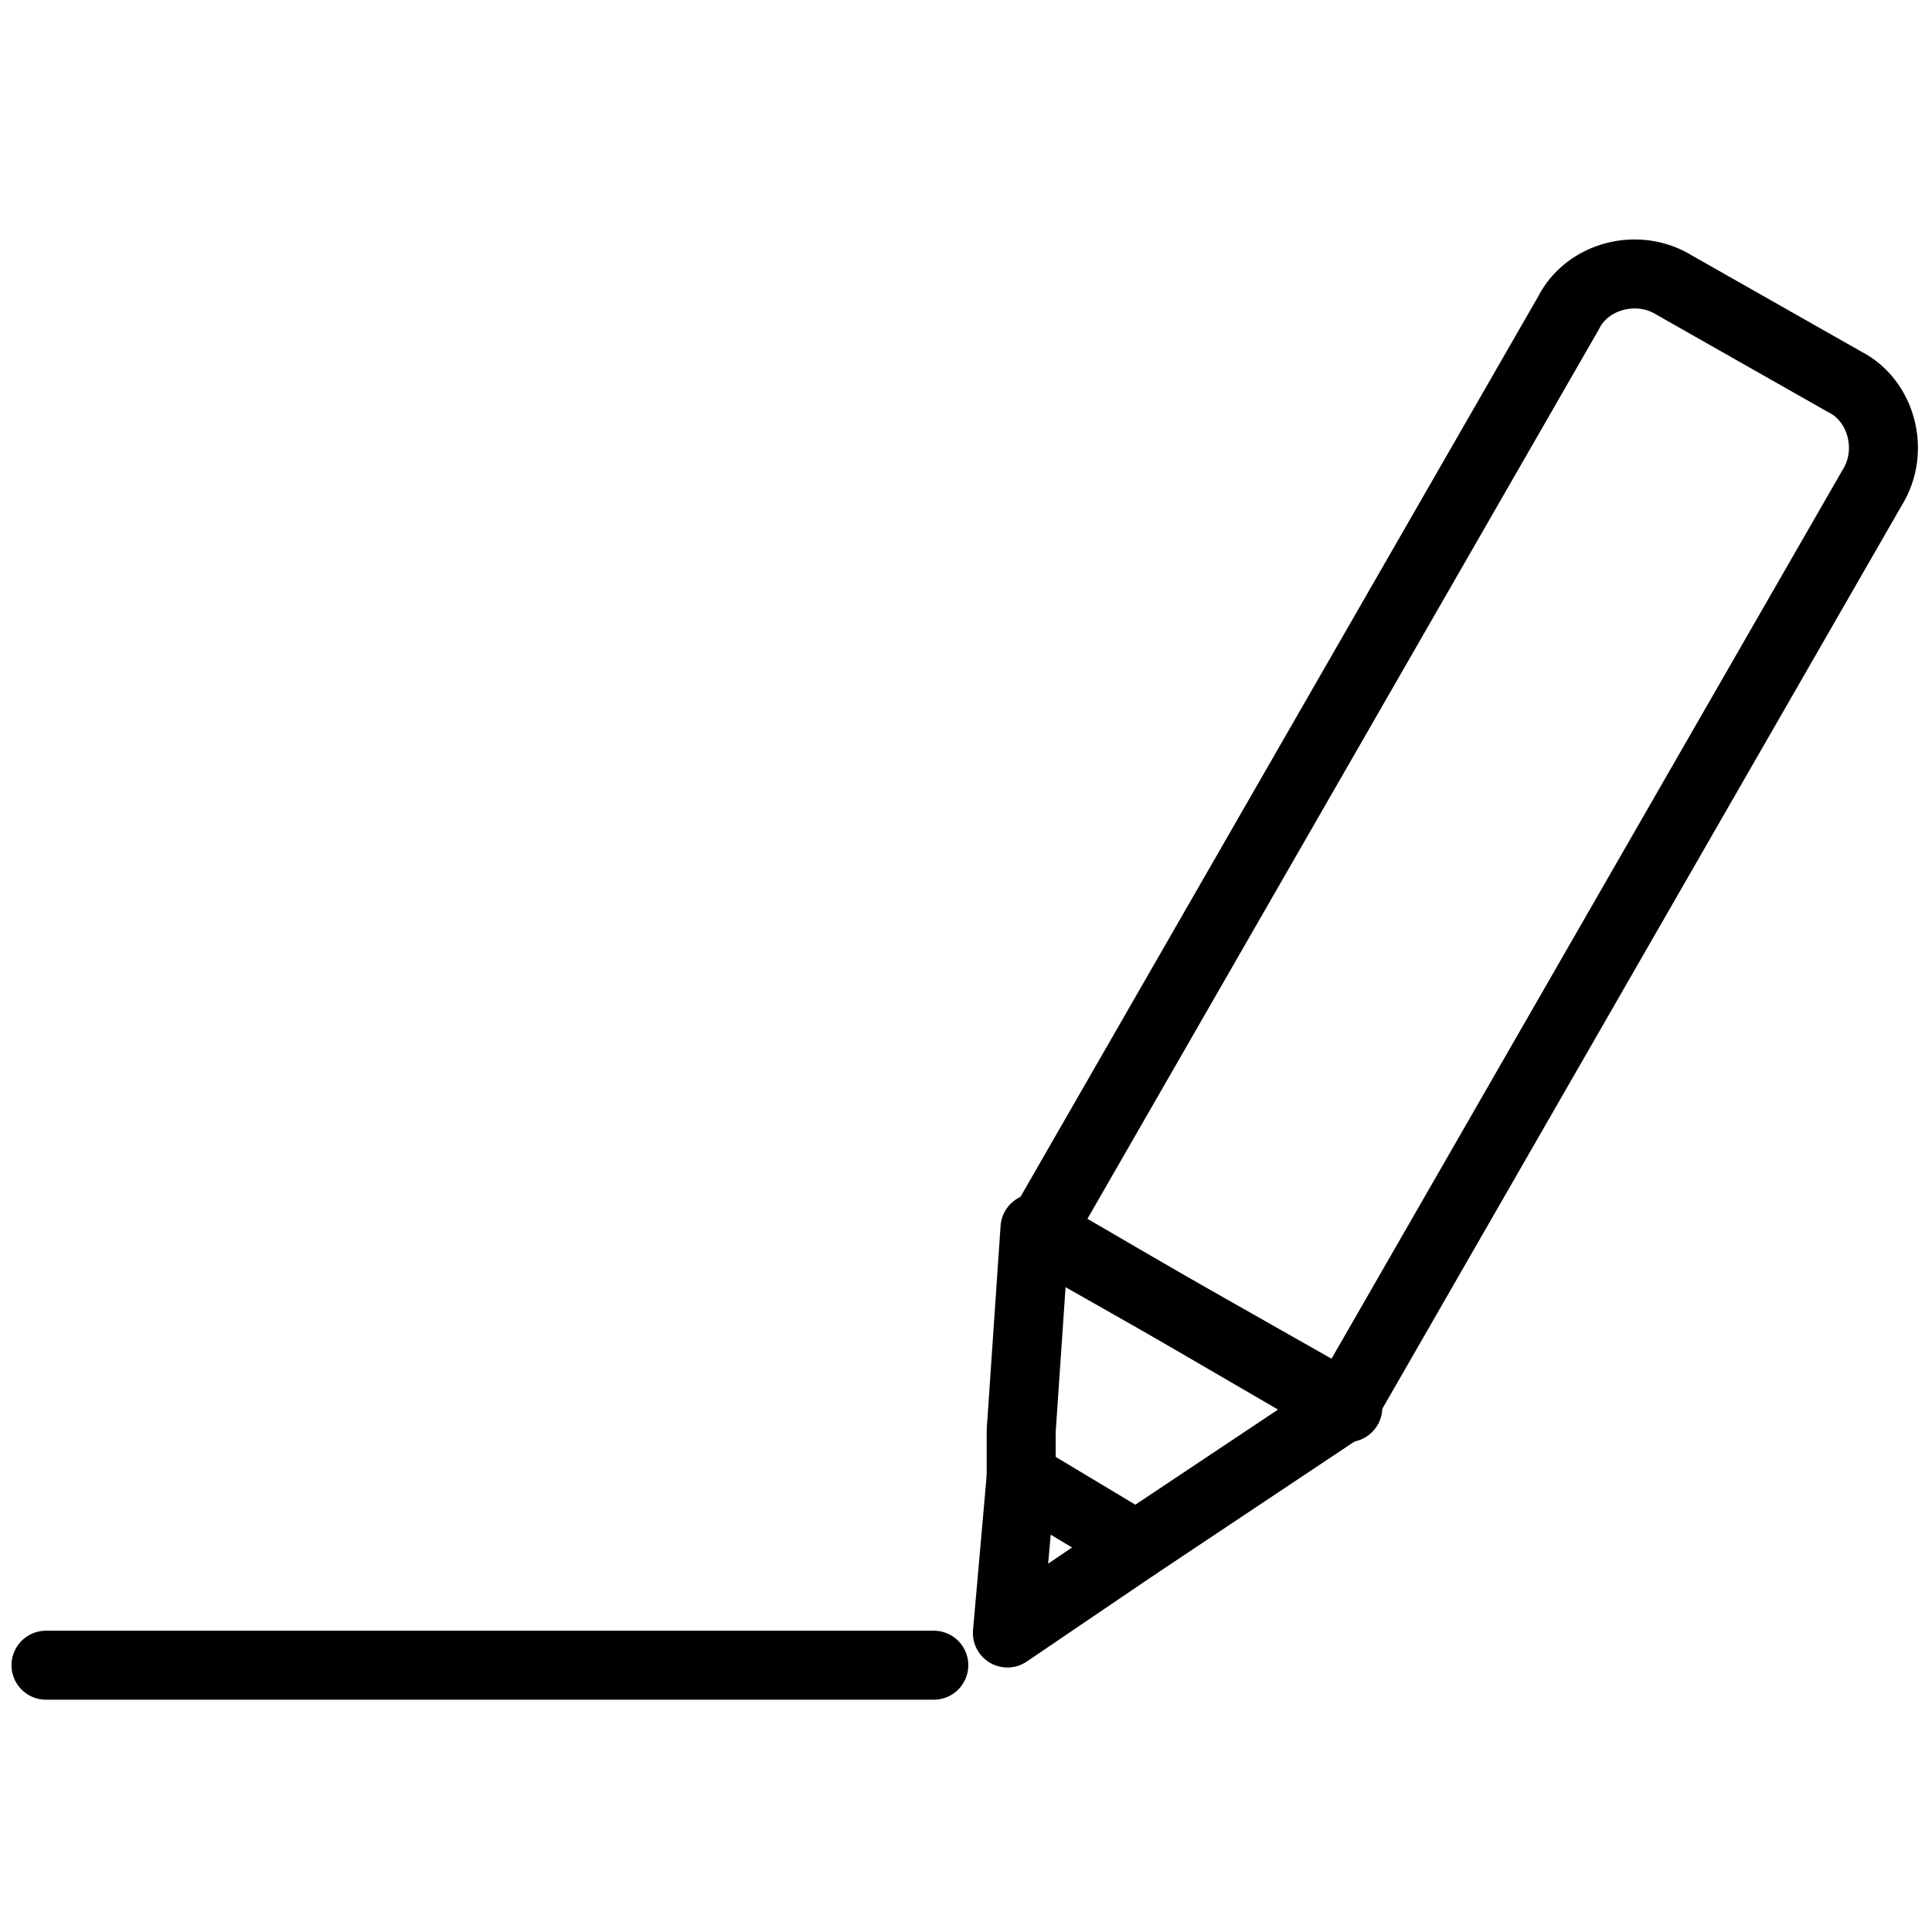 <?xml version="1.0" encoding="UTF-8"?>
<svg id="_レイヤー_1" xmlns="http://www.w3.org/2000/svg" width="42" height="42" version="1.1" viewBox="0 0 42 42">
  <!-- Generator: Adobe Illustrator 29.1.0, SVG Export Plug-In . SVG Version: 2.1.0 Build 142)  -->
  <defs>
    <style>
      .st0 {
        fill: none;
        stroke: #000;
        stroke-linecap: round;
        stroke-linejoin: round;
        stroke-width: 1.5px;
      }
    </style>
  </defs>
  <g>
    <path class="st0" d="M29.2,30.6l11.5-20c.5-.8.2-1.9-.6-2.3l-3.7-2.1c-.8-.5-1.9-.2-2.3.6l-11.5,20,6.7,3.8s-.1,0-.1,0Z"/>
    <polygon class="st0" points="21.9 35.5 24.7 33.6 22.2 32.1 21.9 35.5"/>
    <polygon class="st0" points="29.2 30.6 22.5 26.7 22.2 31.1 22.2 32.1 24.7 33.6 25.6 33 29.2 30.6"/>
  </g>
  <line class="st0" x1="20.3" y1="36.2" x2="1" y2="36.2"/>
</svg>